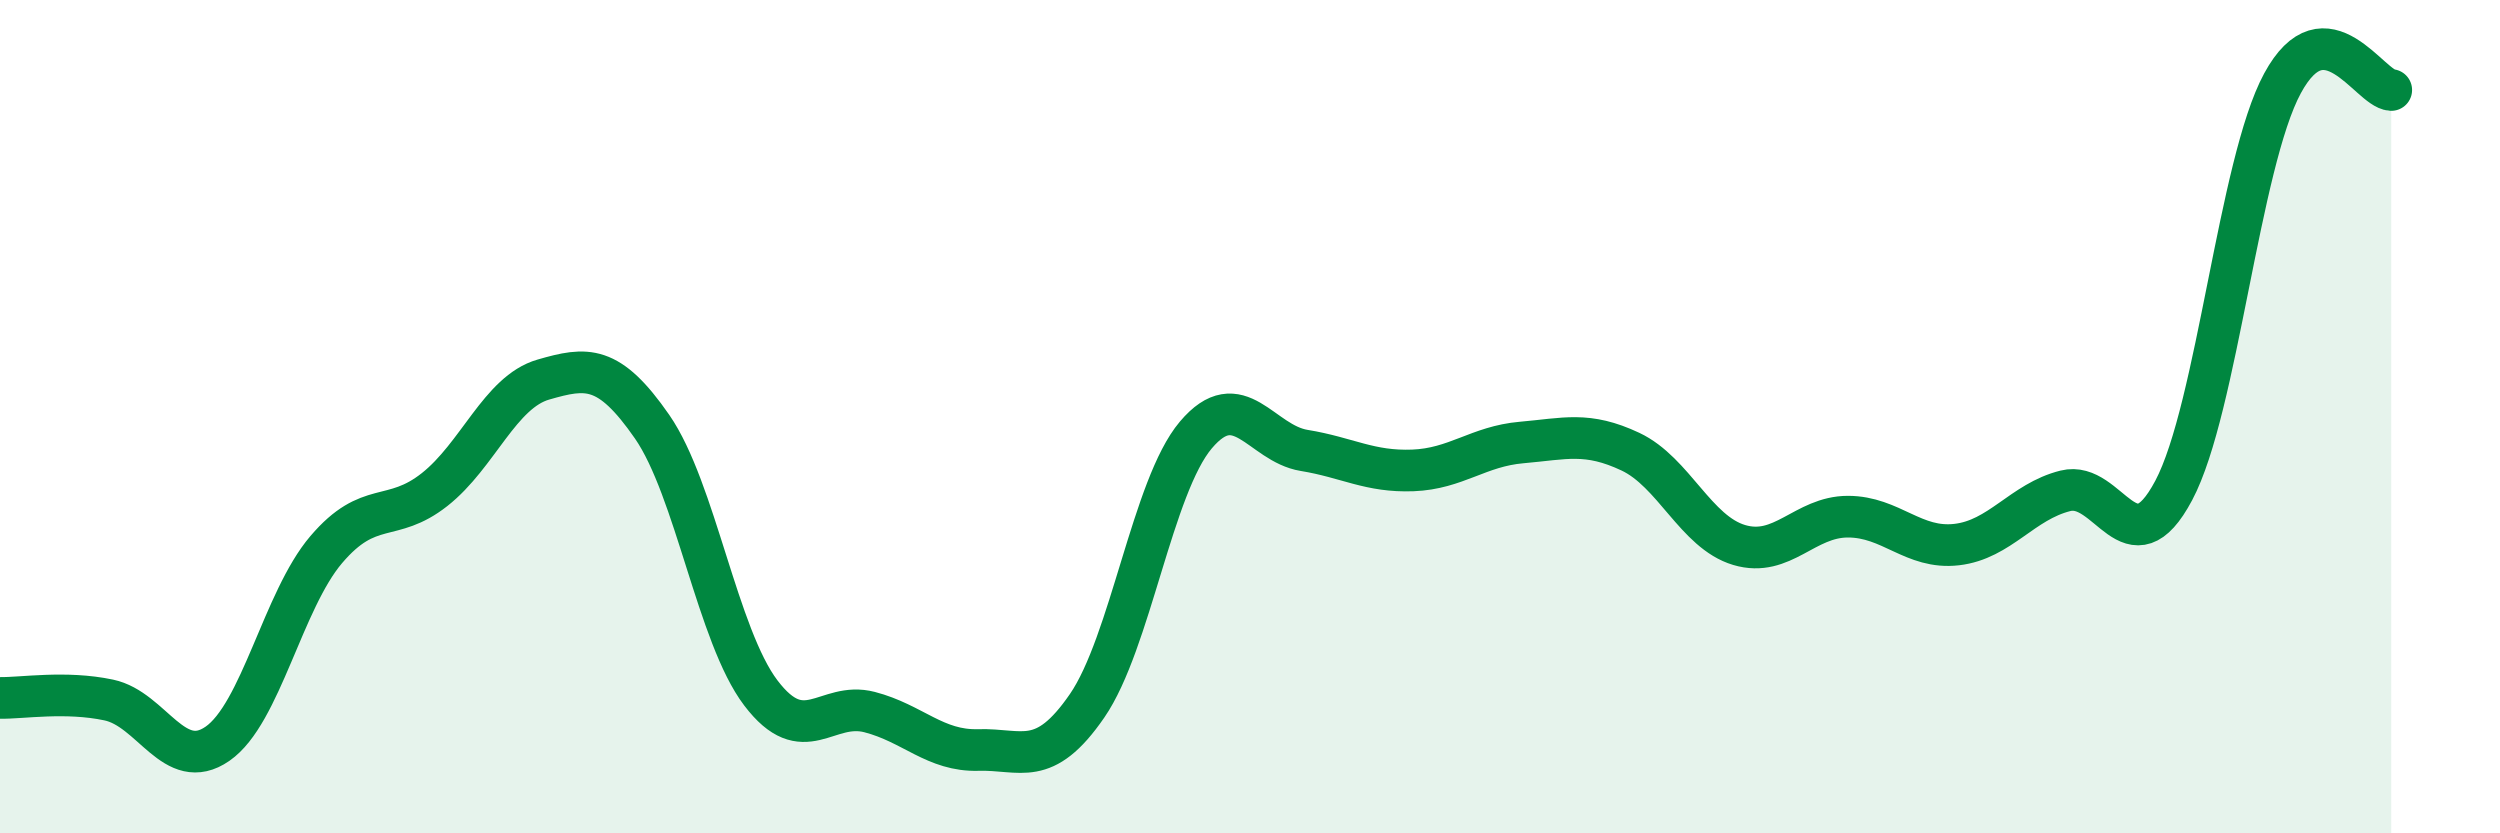 
    <svg width="60" height="20" viewBox="0 0 60 20" xmlns="http://www.w3.org/2000/svg">
      <path
        d="M 0,16.75 C 0.52,16.76 1.57,16.58 2.61,16.8 C 3.65,17.02 4.18,18.57 5.22,17.85 C 6.26,17.13 6.79,14.41 7.83,13.19 C 8.87,11.97 9.39,12.57 10.43,11.75 C 11.47,10.93 12,9.41 13.04,9.11 C 14.08,8.81 14.61,8.74 15.65,10.24 C 16.69,11.74 17.22,15.26 18.26,16.63 C 19.3,18 19.83,16.82 20.87,17.09 C 21.91,17.36 22.44,18.03 23.48,18 C 24.52,17.97 25.05,18.45 26.09,16.94 C 27.13,15.43 27.66,11.67 28.7,10.44 C 29.74,9.21 30.26,10.64 31.3,10.81 C 32.34,10.98 32.87,11.33 33.91,11.29 C 34.95,11.25 35.48,10.71 36.52,10.62 C 37.56,10.53 38.09,10.35 39.13,10.84 C 40.17,11.33 40.7,12.77 41.74,13.08 C 42.78,13.39 43.31,12.4 44.35,12.4 C 45.39,12.4 45.92,13.19 46.96,13.07 C 48,12.95 48.53,12.04 49.57,11.78 C 50.61,11.52 51.13,13.73 52.17,11.77 C 53.21,9.81 53.74,3.92 54.78,2 C 55.82,0.08 56.87,2.13 57.39,2.16L57.39 20L0 20Z"
        fill="#008740"
        opacity="0.1"
        stroke-linecap="round"
        stroke-linejoin="round"
      />
      <path
        d="M 0,16.75 C 0.52,16.76 1.57,16.58 2.61,16.8 C 3.65,17.02 4.18,18.57 5.22,17.85 C 6.26,17.13 6.79,14.41 7.83,13.19 C 8.87,11.97 9.39,12.57 10.43,11.75 C 11.47,10.93 12,9.41 13.04,9.11 C 14.08,8.81 14.61,8.74 15.65,10.24 C 16.69,11.74 17.22,15.26 18.26,16.63 C 19.3,18 19.83,16.82 20.87,17.09 C 21.91,17.36 22.44,18.03 23.48,18 C 24.52,17.97 25.05,18.45 26.09,16.94 C 27.13,15.43 27.66,11.67 28.7,10.44 C 29.74,9.21 30.26,10.64 31.3,10.81 C 32.34,10.98 32.87,11.33 33.91,11.29 C 34.95,11.25 35.48,10.71 36.52,10.62 C 37.56,10.53 38.09,10.35 39.13,10.84 C 40.17,11.33 40.7,12.77 41.74,13.08 C 42.78,13.39 43.31,12.4 44.35,12.4 C 45.39,12.4 45.92,13.19 46.96,13.07 C 48,12.95 48.53,12.04 49.57,11.78 C 50.61,11.52 51.13,13.73 52.17,11.77 C 53.21,9.81 53.74,3.92 54.78,2 C 55.82,0.08 56.87,2.13 57.39,2.16"
        stroke="#008740"
        stroke-width="1"
        fill="none"
        stroke-linecap="round"
        stroke-linejoin="round"
      />
    </svg>
  